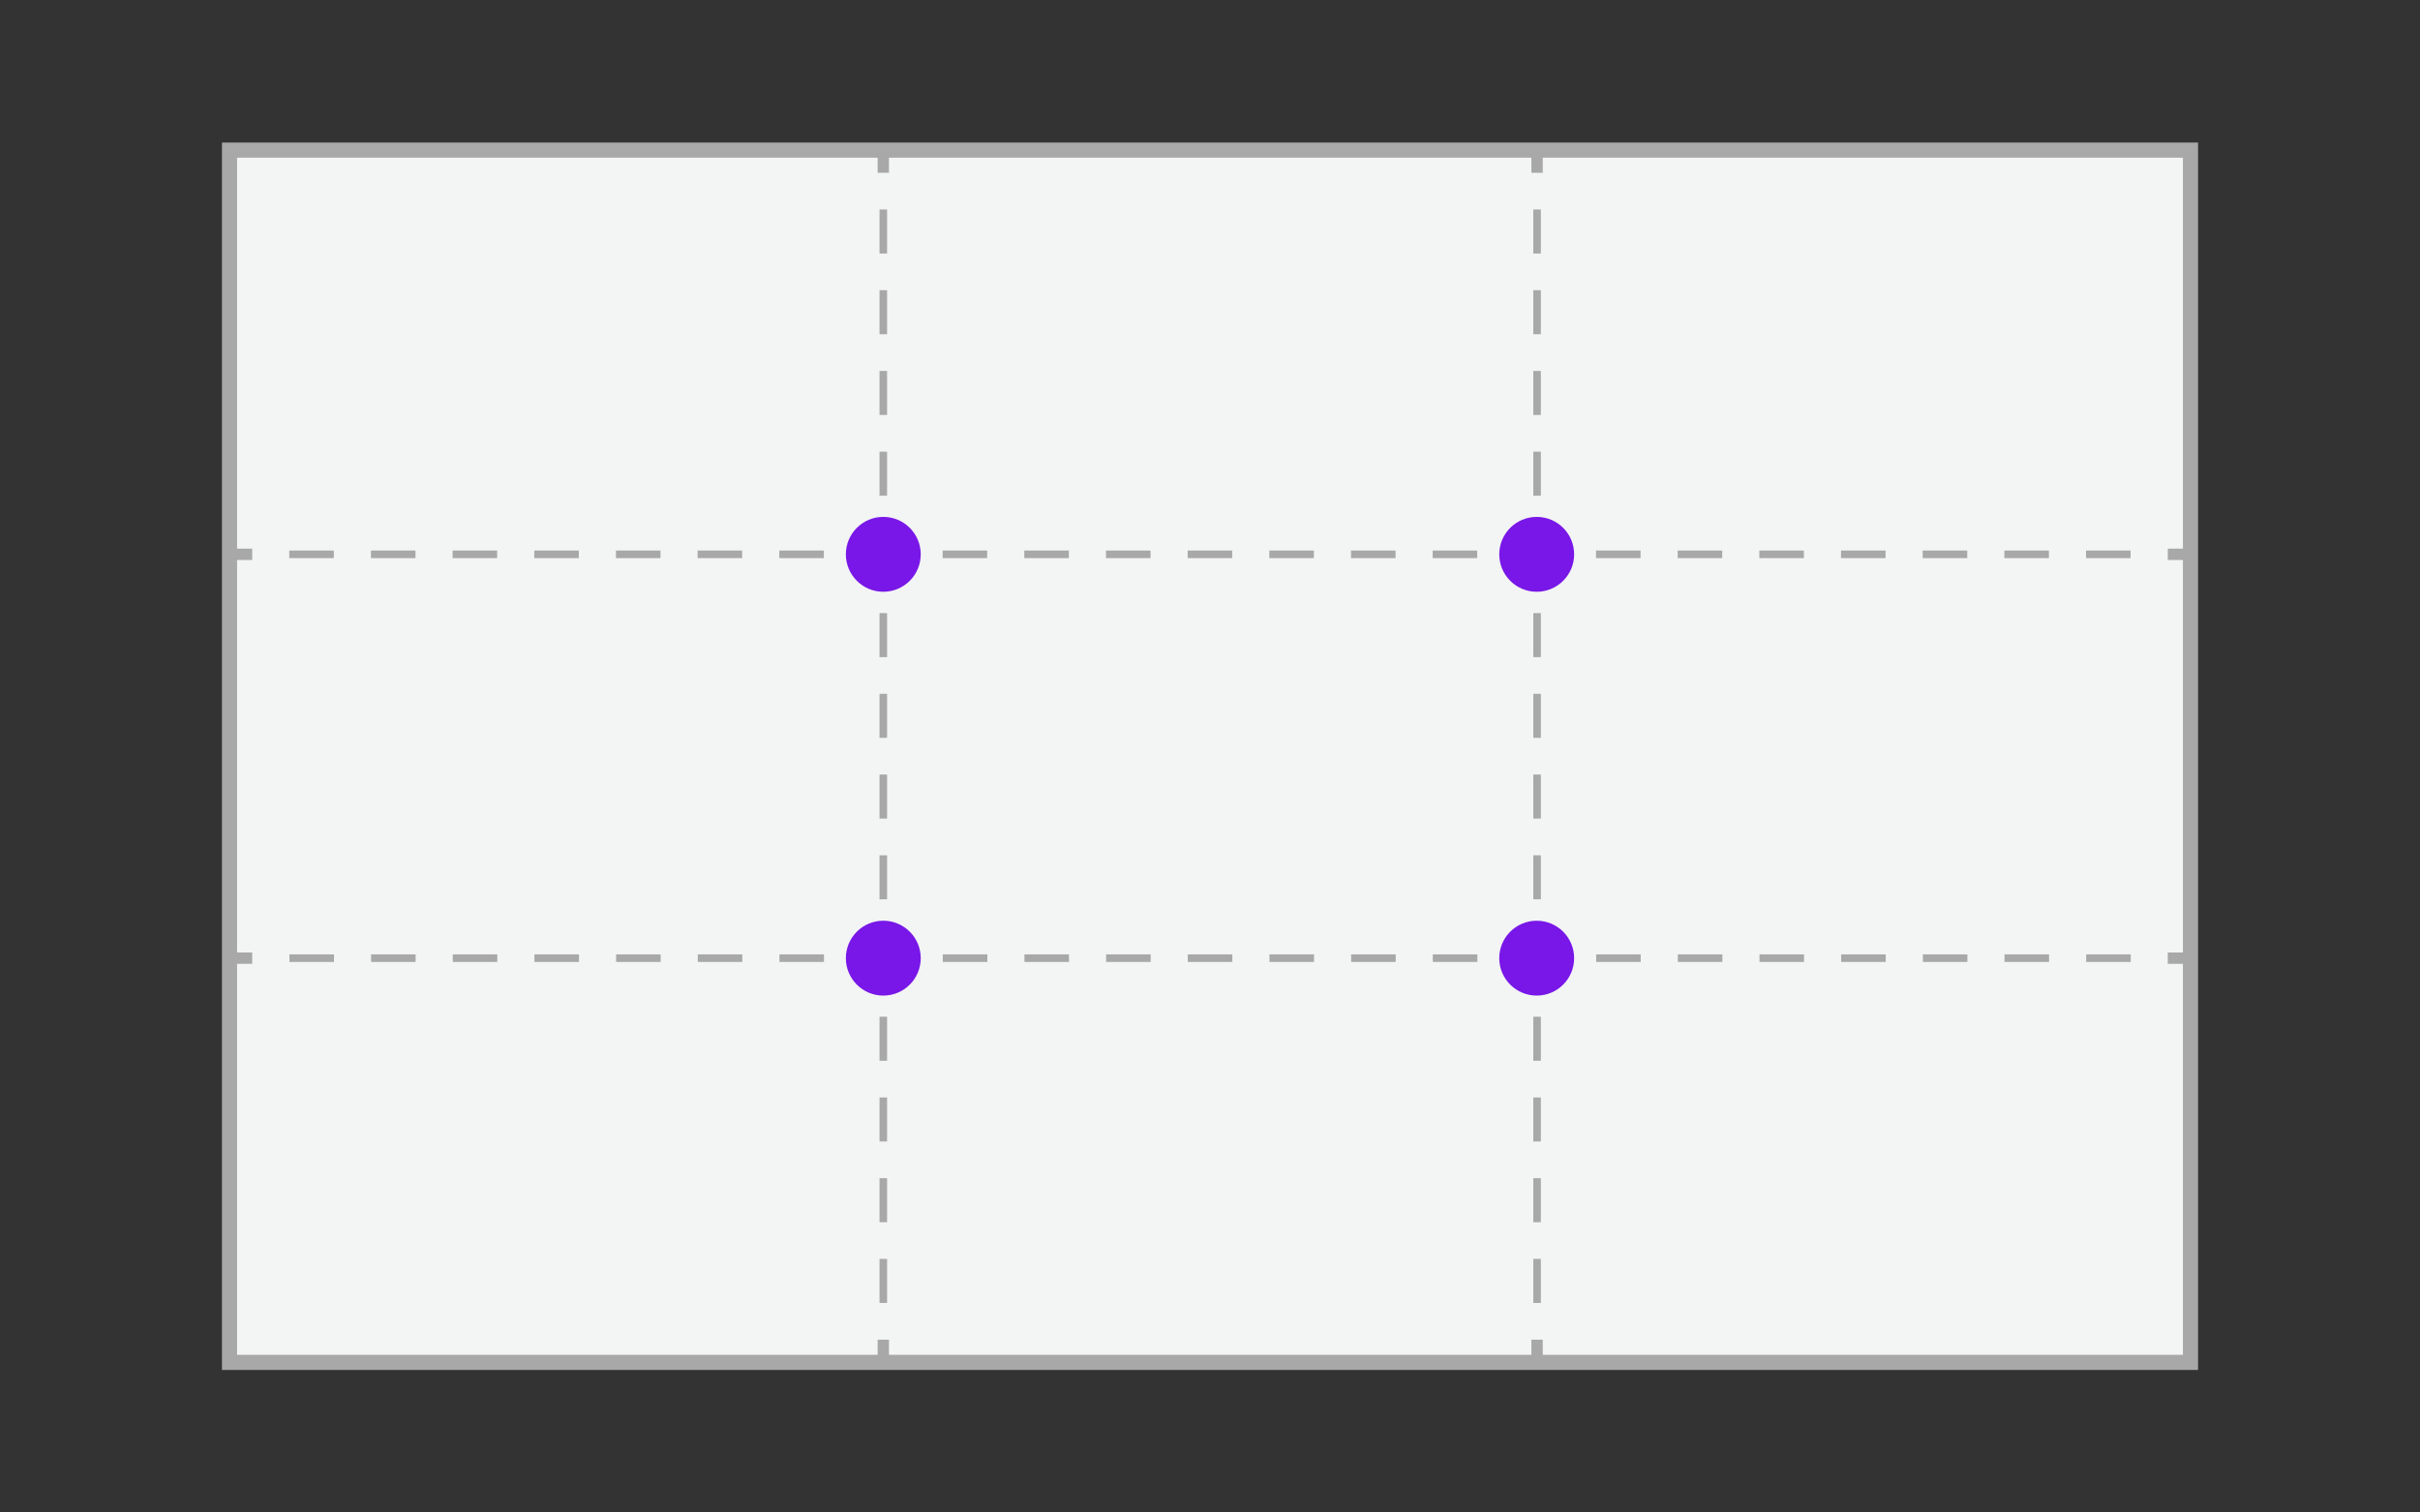 <?xml version="1.0" encoding="utf-8"?>
<!-- Generator: Adobe Illustrator 21.1.0, SVG Export Plug-In . SVG Version: 6.00 Build 0)  -->
<svg version="1.1" id="Layer_1" xmlns="http://www.w3.org/2000/svg" xmlns:xlink="http://www.w3.org/1999/xlink" x="0px" y="0px"
	 viewBox="0 0 640 400" style="enable-background:new 0 0 640 400;" xml:space="preserve">
<rect x="0" y="0" width="640" height="400" fill="#333333" stroke="none"/>
<style type="text/css">
	.st0{fill:#F3F4F4;stroke:#A8A8A8;stroke-width:4;stroke-miterlimit:10;}
	.st1{fill:none;stroke:#A8A8A8;stroke-width:3;stroke-miterlimit:10;}
	.st2{fill:none;stroke:#A8A8A8;stroke-width:2;stroke-miterlimit:10;stroke-dasharray:11.781,9.818;}
	.st3{fill:none;stroke:#A8A8A8;stroke-width:2;stroke-miterlimit:10;stroke-dasharray:11.645,9.704;}
	.st4{fill:#7817E7;}
</style>
<title>Artboard 1</title>
<polygon class="st0" points="406.5,39.7 60.7,39.7 60.7,360.3 579.3,360.3 579.3,39.7 "/>
<g>
	<g>
		<line class="st1" x1="60.7" y1="146.6" x2="66.7" y2="146.6"/>
		<line class="st2" x1="76.5" y1="146.6" x2="568.4" y2="146.6"/>
		<line class="st1" x1="573.3" y1="146.6" x2="579.3" y2="146.6"/>
	</g>
</g>
<g>
	<g>
		<line class="st1" x1="579.3" y1="253.4" x2="573.3" y2="253.4"/>
		<line class="st2" x1="563.5" y1="253.4" x2="71.6" y2="253.4"/>
		<line class="st1" x1="66.7" y1="253.4" x2="60.7" y2="253.4"/>
	</g>
</g>
<g>
	<g>
		<line class="st1" x1="233.6" y1="39.7" x2="233.6" y2="45.7"/>
		<line class="st3" x1="233.6" y1="55.4" x2="233.6" y2="349.4"/>
		<line class="st1" x1="233.6" y1="354.3" x2="233.6" y2="360.3"/>
	</g>
</g>
<g>
	<g>
		<line class="st1" x1="406.5" y1="39.7" x2="406.5" y2="45.7"/>
		<line class="st3" x1="406.5" y1="55.4" x2="406.5" y2="349.4"/>
		<line class="st1" x1="406.5" y1="354.3" x2="406.5" y2="360.3"/>
	</g>
</g>
<circle class="st4" cx="233.6" cy="146.6" r="9.9"/>
<circle class="st4" cx="406.4" cy="146.6" r="9.9"/>
<circle class="st4" cx="406.4" cy="253.4" r="9.9"/>
<circle class="st4" cx="233.6" cy="253.4" r="9.9"/>
</svg>
